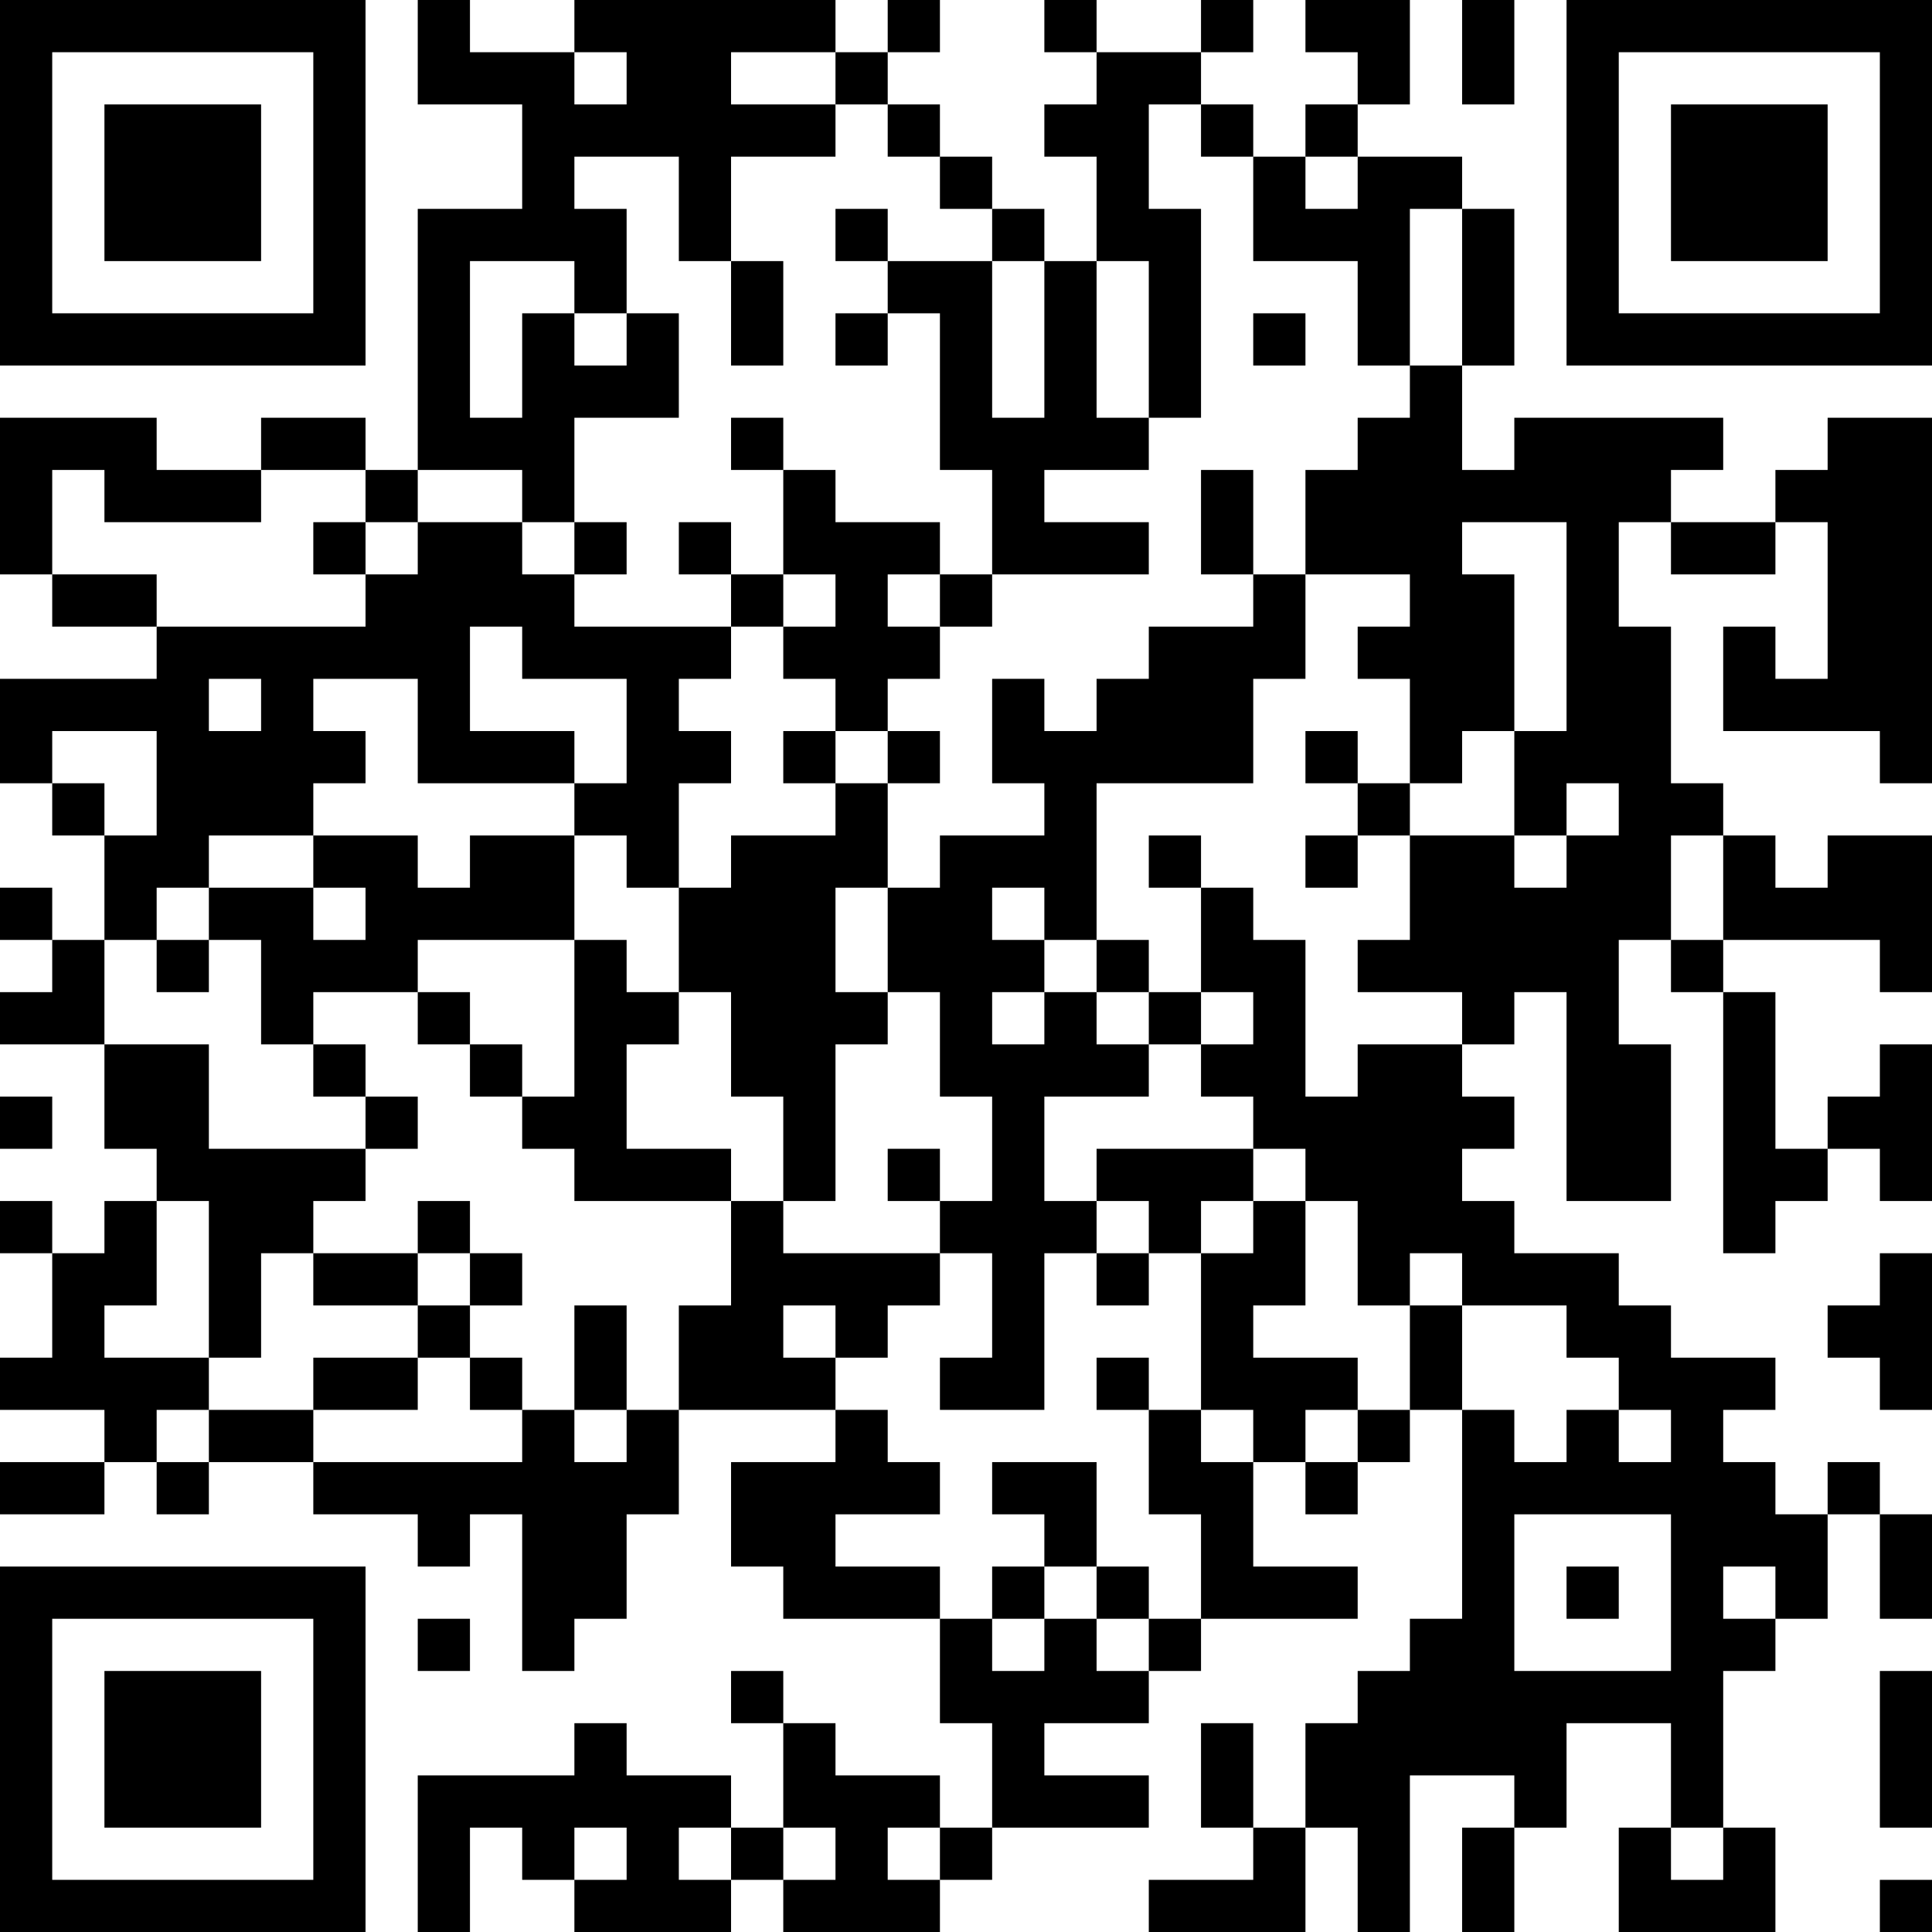 <?xml version="1.0" encoding="UTF-8"?>
<svg xmlns="http://www.w3.org/2000/svg" version="1.1" width="250" height="250" viewBox="0 0 250 250"><rect x="0" y="0" width="250" height="250" fill="#ffffff"/><g transform="scale(6.757)"><g transform="translate(0,0)"><path fill-rule="evenodd" d="M8 0L8 2L10 2L10 4L8 4L8 9L7 9L7 8L5 8L5 9L3 9L3 8L0 8L0 11L1 11L1 12L3 12L3 13L0 13L0 15L1 15L1 16L2 16L2 18L1 18L1 17L0 17L0 18L1 18L1 19L0 19L0 20L2 20L2 22L3 22L3 23L2 23L2 24L1 24L1 23L0 23L0 24L1 24L1 26L0 26L0 27L2 27L2 28L0 28L0 29L2 29L2 28L3 28L3 29L4 29L4 28L6 28L6 29L8 29L8 30L9 30L9 29L10 29L10 32L11 32L11 31L12 31L12 29L13 29L13 27L16 27L16 28L14 28L14 30L15 30L15 31L18 31L18 33L19 33L19 35L18 35L18 34L16 34L16 33L15 33L15 32L14 32L14 33L15 33L15 35L14 35L14 34L12 34L12 33L11 33L11 34L8 34L8 37L9 37L9 35L10 35L10 36L11 36L11 37L14 37L14 36L15 36L15 37L18 37L18 36L19 36L19 35L22 35L22 34L20 34L20 33L22 33L22 32L23 32L23 31L26 31L26 30L24 30L24 28L25 28L25 29L26 29L26 28L27 28L27 27L28 27L28 31L27 31L27 32L26 32L26 33L25 33L25 35L24 35L24 33L23 33L23 35L24 35L24 36L22 36L22 37L25 37L25 35L26 35L26 37L27 37L27 34L29 34L29 35L28 35L28 37L29 37L29 35L30 35L30 33L32 33L32 35L31 35L31 37L34 37L34 35L33 35L33 32L34 32L34 31L35 31L35 29L36 29L36 31L37 31L37 29L36 29L36 28L35 28L35 29L34 29L34 28L33 28L33 27L34 27L34 26L32 26L32 25L31 25L31 24L29 24L29 23L28 23L28 22L29 22L29 21L28 21L28 20L29 20L29 19L30 19L30 23L32 23L32 20L31 20L31 18L32 18L32 19L33 19L33 24L34 24L34 23L35 23L35 22L36 22L36 23L37 23L37 20L36 20L36 21L35 21L35 22L34 22L34 19L33 19L33 18L36 18L36 19L37 19L37 16L35 16L35 17L34 17L34 16L33 16L33 15L32 15L32 12L31 12L31 10L32 10L32 11L34 11L34 10L35 10L35 13L34 13L34 12L33 12L33 14L36 14L36 15L37 15L37 8L35 8L35 9L34 9L34 10L32 10L32 9L33 9L33 8L29 8L29 9L28 9L28 7L29 7L29 4L28 4L28 3L26 3L26 2L27 2L27 0L25 0L25 1L26 1L26 2L25 2L25 3L24 3L24 2L23 2L23 1L24 1L24 0L23 0L23 1L21 1L21 0L20 0L20 1L21 1L21 2L20 2L20 3L21 3L21 5L20 5L20 4L19 4L19 3L18 3L18 2L17 2L17 1L18 1L18 0L17 0L17 1L16 1L16 0L11 0L11 1L9 1L9 0ZM28 0L28 2L29 2L29 0ZM11 1L11 2L12 2L12 1ZM14 1L14 2L16 2L16 3L14 3L14 5L13 5L13 3L11 3L11 4L12 4L12 6L11 6L11 5L9 5L9 8L10 8L10 6L11 6L11 7L12 7L12 6L13 6L13 8L11 8L11 10L10 10L10 9L8 9L8 10L7 10L7 9L5 9L5 10L2 10L2 9L1 9L1 11L3 11L3 12L7 12L7 11L8 11L8 10L10 10L10 11L11 11L11 12L14 12L14 13L13 13L13 14L14 14L14 15L13 15L13 17L12 17L12 16L11 16L11 15L12 15L12 13L10 13L10 12L9 12L9 14L11 14L11 15L8 15L8 13L6 13L6 14L7 14L7 15L6 15L6 16L4 16L4 17L3 17L3 18L2 18L2 20L4 20L4 22L7 22L7 23L6 23L6 24L5 24L5 26L4 26L4 23L3 23L3 25L2 25L2 26L4 26L4 27L3 27L3 28L4 28L4 27L6 27L6 28L10 28L10 27L11 27L11 28L12 28L12 27L13 27L13 25L14 25L14 23L15 23L15 24L18 24L18 25L17 25L17 26L16 26L16 25L15 25L15 26L16 26L16 27L17 27L17 28L18 28L18 29L16 29L16 30L18 30L18 31L19 31L19 32L20 32L20 31L21 31L21 32L22 32L22 31L23 31L23 29L22 29L22 27L23 27L23 28L24 28L24 27L23 27L23 24L24 24L24 23L25 23L25 25L24 25L24 26L26 26L26 27L25 27L25 28L26 28L26 27L27 27L27 25L28 25L28 27L29 27L29 28L30 28L30 27L31 27L31 28L32 28L32 27L31 27L31 26L30 26L30 25L28 25L28 24L27 24L27 25L26 25L26 23L25 23L25 22L24 22L24 21L23 21L23 20L24 20L24 19L23 19L23 17L24 17L24 18L25 18L25 21L26 21L26 20L28 20L28 19L26 19L26 18L27 18L27 16L29 16L29 17L30 17L30 16L31 16L31 15L30 15L30 16L29 16L29 14L30 14L30 10L28 10L28 11L29 11L29 14L28 14L28 15L27 15L27 13L26 13L26 12L27 12L27 11L25 11L25 9L26 9L26 8L27 8L27 7L28 7L28 4L27 4L27 7L26 7L26 5L24 5L24 3L23 3L23 2L22 2L22 4L23 4L23 8L22 8L22 5L21 5L21 8L22 8L22 9L20 9L20 10L22 10L22 11L19 11L19 9L18 9L18 6L17 6L17 5L19 5L19 8L20 8L20 5L19 5L19 4L18 4L18 3L17 3L17 2L16 2L16 1ZM25 3L25 4L26 4L26 3ZM16 4L16 5L17 5L17 4ZM14 5L14 7L15 7L15 5ZM16 6L16 7L17 7L17 6ZM24 6L24 7L25 7L25 6ZM14 8L14 9L15 9L15 11L14 11L14 10L13 10L13 11L14 11L14 12L15 12L15 13L16 13L16 14L15 14L15 15L16 15L16 16L14 16L14 17L13 17L13 19L12 19L12 18L11 18L11 16L9 16L9 17L8 17L8 16L6 16L6 17L4 17L4 18L3 18L3 19L4 19L4 18L5 18L5 20L6 20L6 21L7 21L7 22L8 22L8 21L7 21L7 20L6 20L6 19L8 19L8 20L9 20L9 21L10 21L10 22L11 22L11 23L14 23L14 22L12 22L12 20L13 20L13 19L14 19L14 21L15 21L15 23L16 23L16 20L17 20L17 19L18 19L18 21L19 21L19 23L18 23L18 22L17 22L17 23L18 23L18 24L19 24L19 26L18 26L18 27L20 27L20 24L21 24L21 25L22 25L22 24L23 24L23 23L24 23L24 22L21 22L21 23L20 23L20 21L22 21L22 20L23 20L23 19L22 19L22 18L21 18L21 15L24 15L24 13L25 13L25 11L24 11L24 9L23 9L23 11L24 11L24 12L22 12L22 13L21 13L21 14L20 14L20 13L19 13L19 15L20 15L20 16L18 16L18 17L17 17L17 15L18 15L18 14L17 14L17 13L18 13L18 12L19 12L19 11L18 11L18 10L16 10L16 9L15 9L15 8ZM6 10L6 11L7 11L7 10ZM11 10L11 11L12 11L12 10ZM15 11L15 12L16 12L16 11ZM17 11L17 12L18 12L18 11ZM4 13L4 14L5 14L5 13ZM1 14L1 15L2 15L2 16L3 16L3 14ZM16 14L16 15L17 15L17 14ZM25 14L25 15L26 15L26 16L25 16L25 17L26 17L26 16L27 16L27 15L26 15L26 14ZM22 16L22 17L23 17L23 16ZM32 16L32 18L33 18L33 16ZM6 17L6 18L7 18L7 17ZM16 17L16 19L17 19L17 17ZM19 17L19 18L20 18L20 19L19 19L19 20L20 20L20 19L21 19L21 20L22 20L22 19L21 19L21 18L20 18L20 17ZM8 18L8 19L9 19L9 20L10 20L10 21L11 21L11 18ZM0 21L0 22L1 22L1 21ZM8 23L8 24L6 24L6 25L8 25L8 26L6 26L6 27L8 27L8 26L9 26L9 27L10 27L10 26L9 26L9 25L10 25L10 24L9 24L9 23ZM21 23L21 24L22 24L22 23ZM8 24L8 25L9 25L9 24ZM36 24L36 25L35 25L35 26L36 26L36 27L37 27L37 24ZM11 25L11 27L12 27L12 25ZM21 26L21 27L22 27L22 26ZM19 28L19 29L20 29L20 30L19 30L19 31L20 31L20 30L21 30L21 31L22 31L22 30L21 30L21 28ZM29 29L29 32L32 32L32 29ZM30 30L30 31L31 31L31 30ZM33 30L33 31L34 31L34 30ZM8 31L8 32L9 32L9 31ZM36 32L36 35L37 35L37 32ZM11 35L11 36L12 36L12 35ZM13 35L13 36L14 36L14 35ZM15 35L15 36L16 36L16 35ZM17 35L17 36L18 36L18 35ZM32 35L32 36L33 36L33 35ZM36 36L36 37L37 37L37 36ZM0 0L0 7L7 7L7 0ZM1 1L1 6L6 6L6 1ZM2 2L2 5L5 5L5 2ZM30 0L30 7L37 7L37 0ZM31 1L31 6L36 6L36 1ZM32 2L32 5L35 5L35 2ZM0 30L0 37L7 37L7 30ZM1 31L1 36L6 36L6 31ZM2 32L2 35L5 35L5 32Z" fill="#000000"/></g></g></svg>
